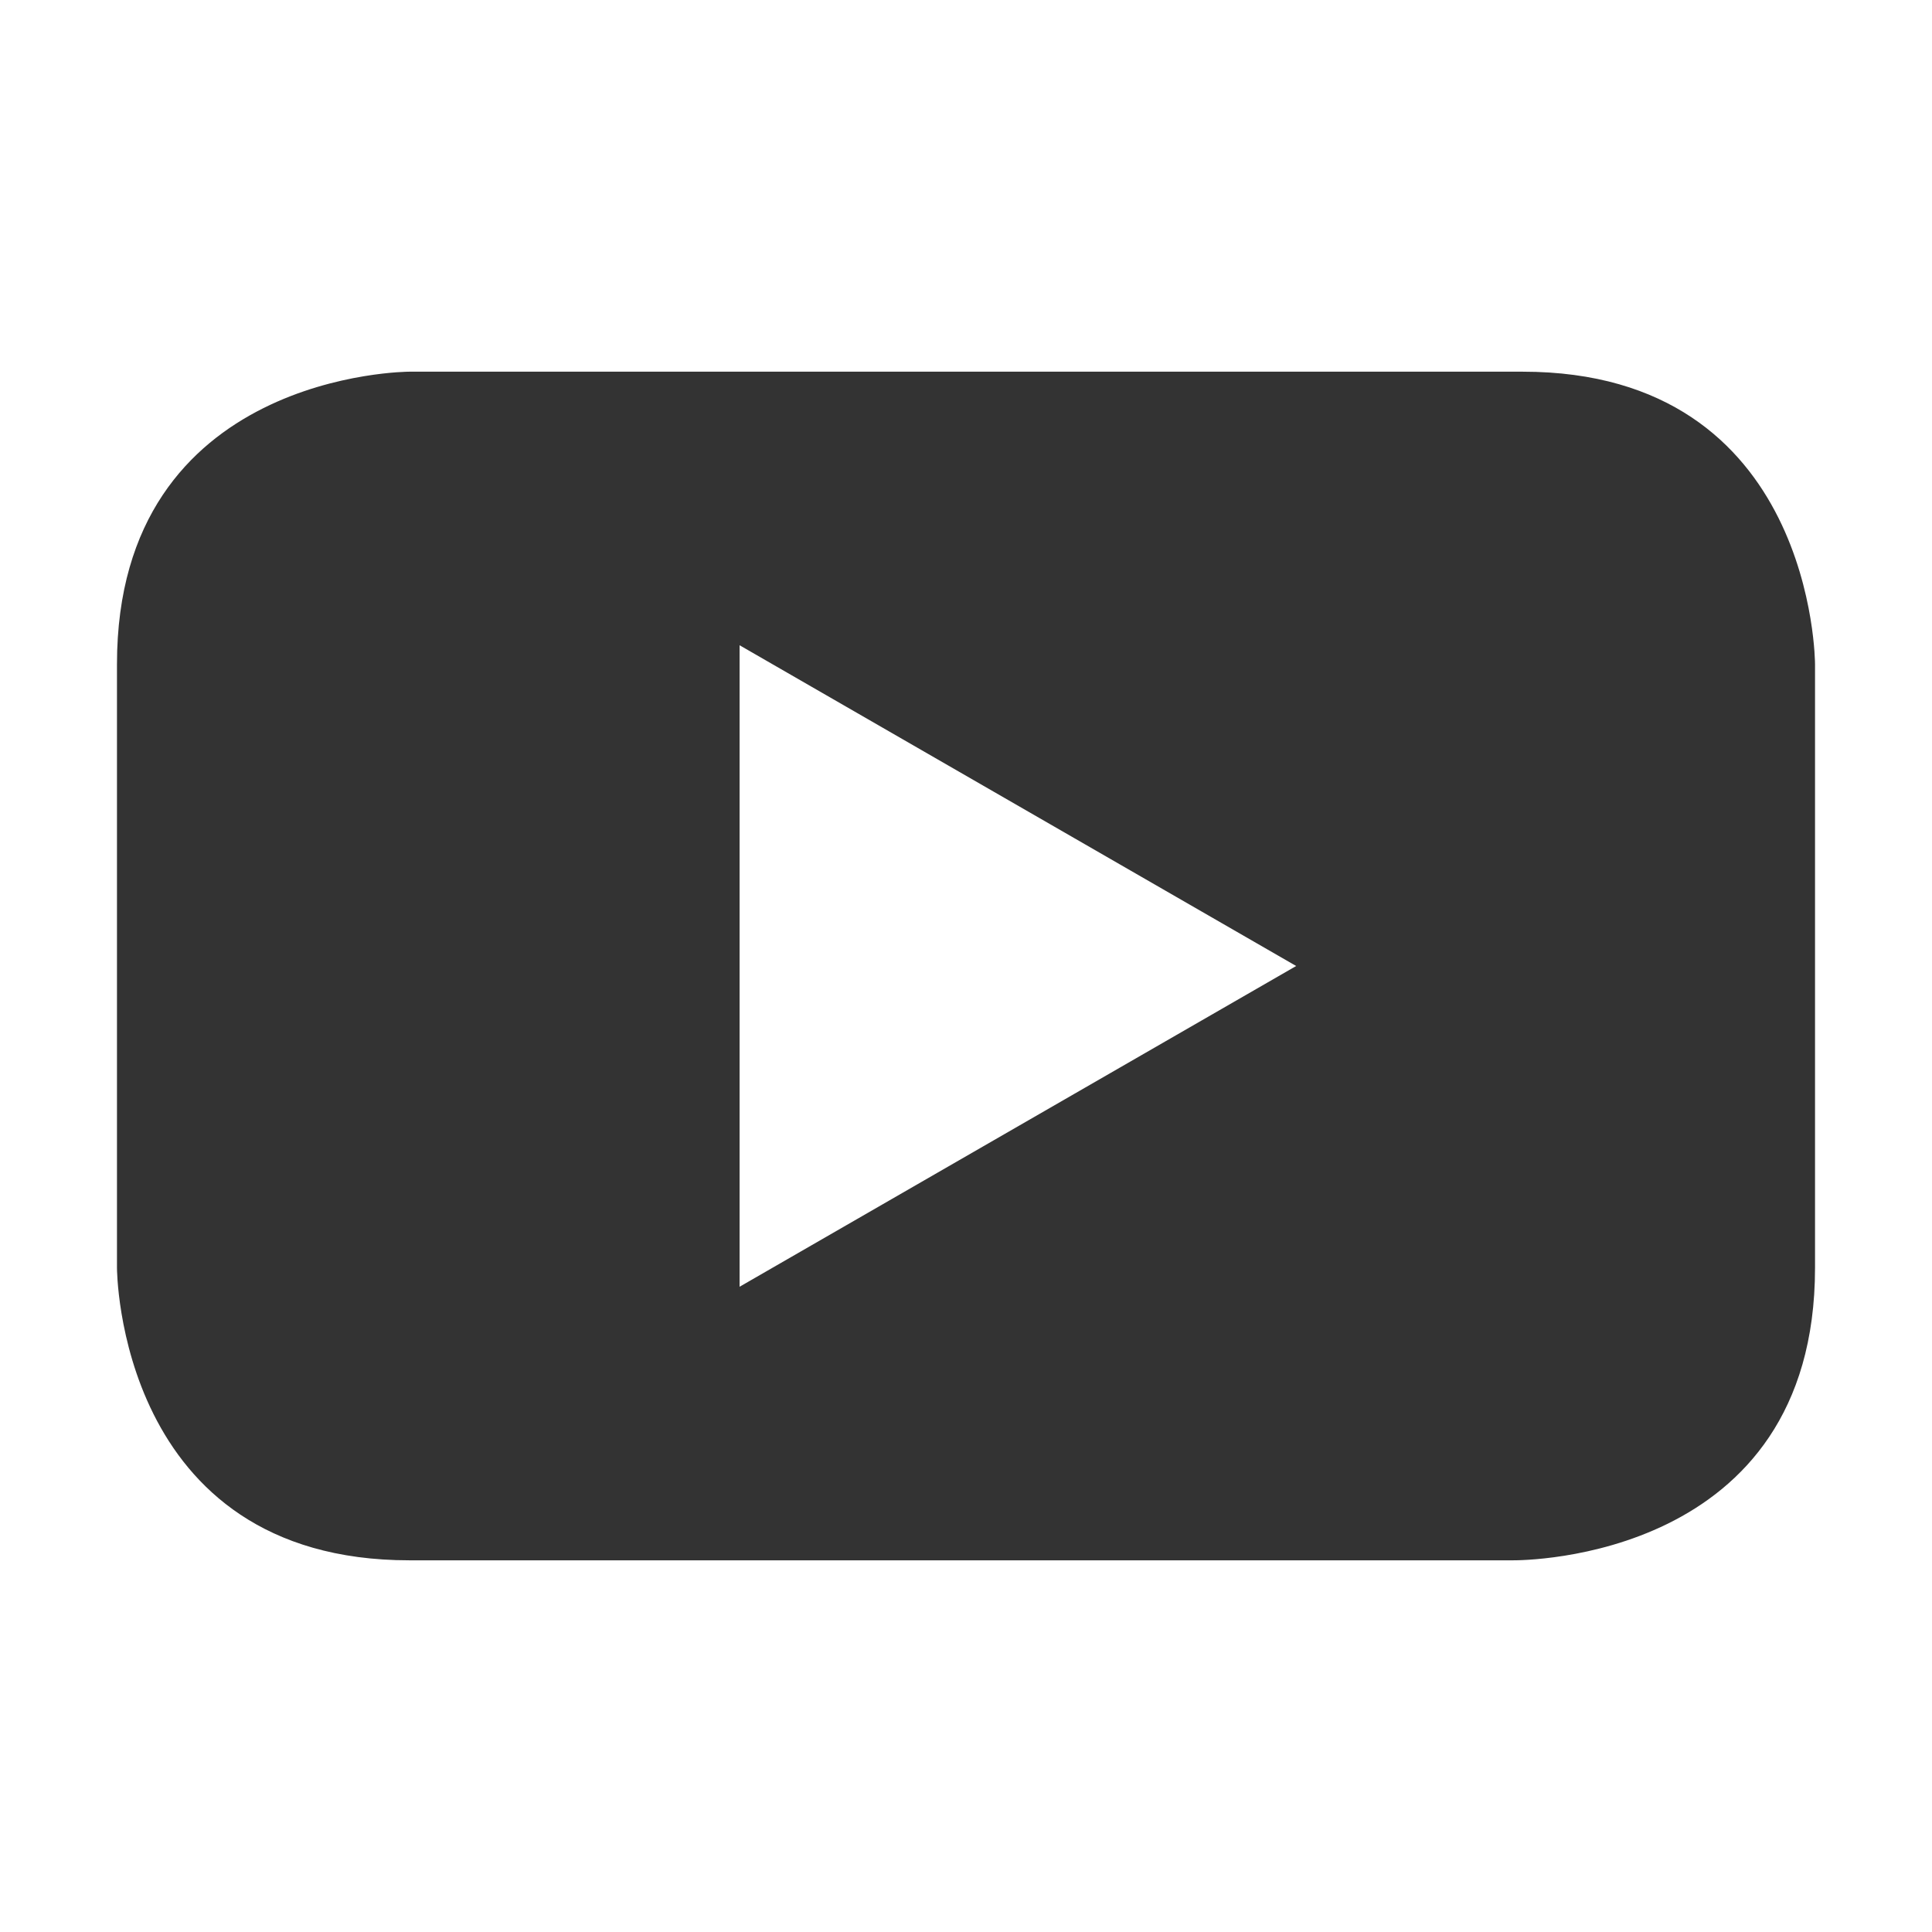 <?xml version="1.0" standalone="no"?><!DOCTYPE svg PUBLIC "-//W3C//DTD SVG 1.1//EN" "http://www.w3.org/Graphics/SVG/1.1/DTD/svg11.dtd"><svg class="icon" width="64px" height="64.00px" viewBox="0 0 1024 1024" version="1.1" xmlns="http://www.w3.org/2000/svg"><path fill="#333333" d="M687 512L392 682V342L686.999 512zM962 672V352S962 197 807 197H217S62 197 62 352v319.999S62 827 217 827h585c4.999 0 160 0 160-155" /></svg>